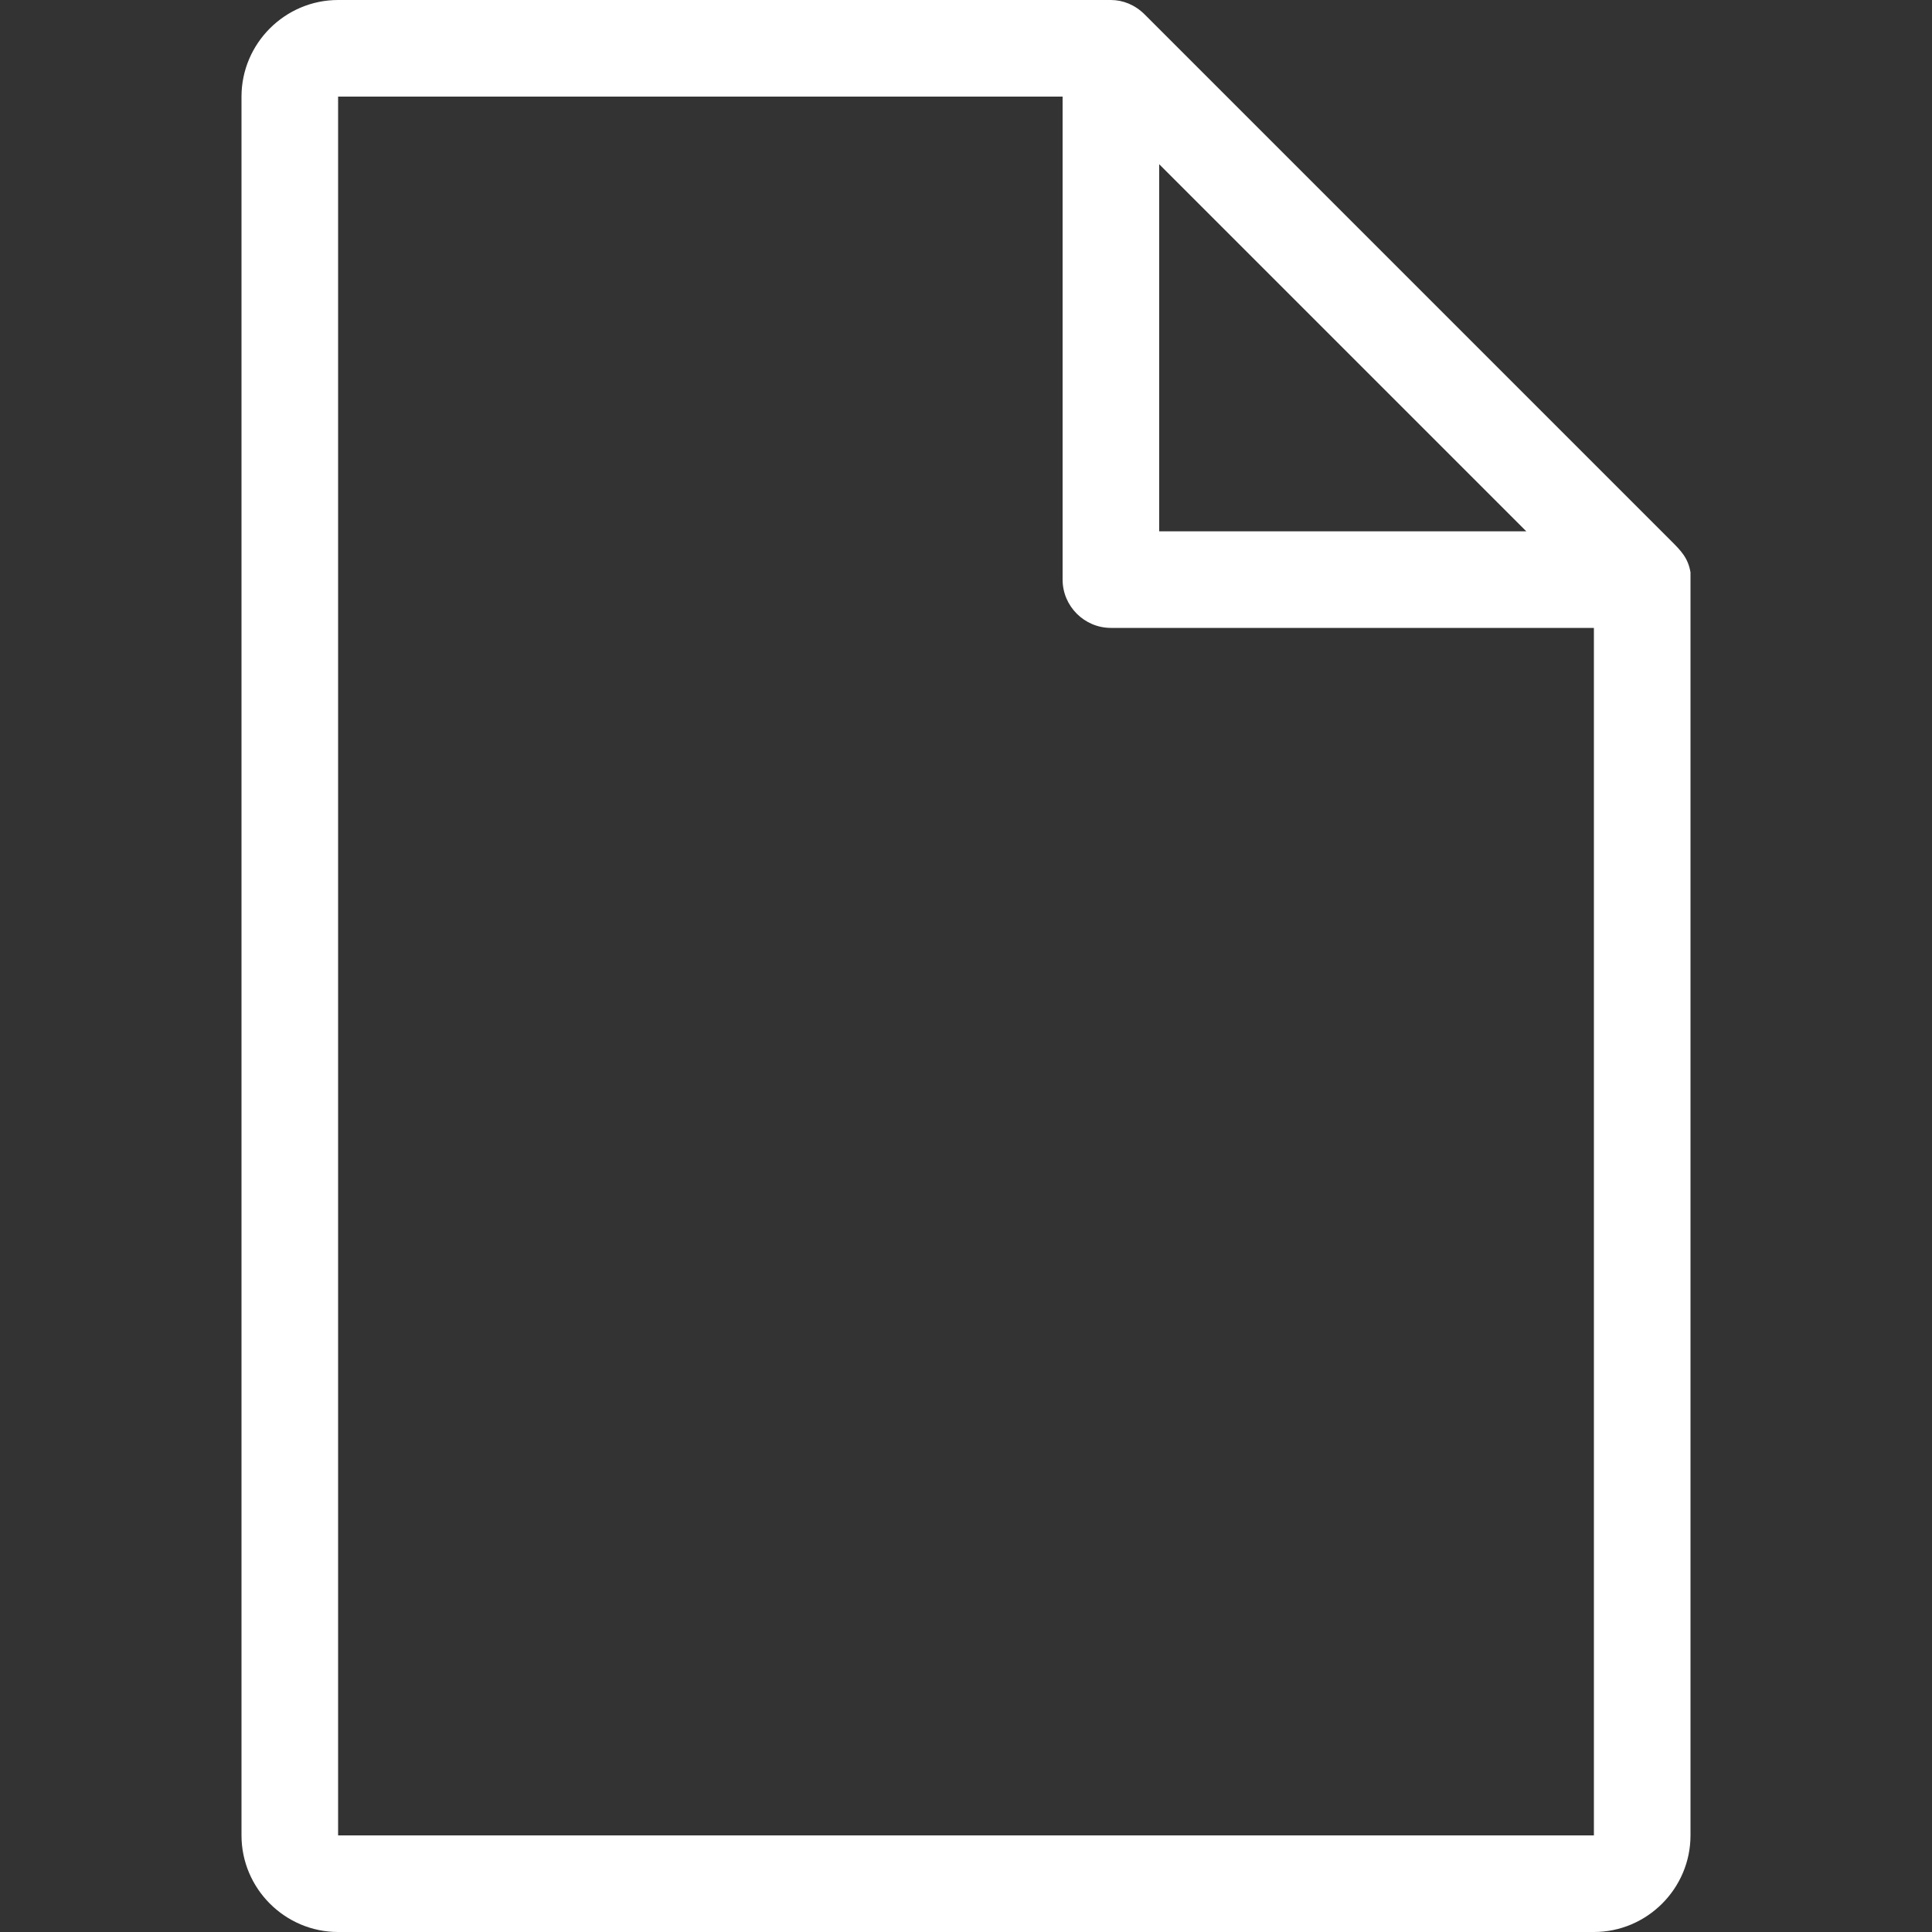 <?xml version="1.0" encoding="UTF-8"?> <!-- Generator: Adobe Illustrator 23.0.1, SVG Export Plug-In . SVG Version: 6.00 Build 0) --> <svg xmlns="http://www.w3.org/2000/svg" xmlns:xlink="http://www.w3.org/1999/xlink" id="Capa_1" x="0px" y="0px" viewBox="0 0 80 80" style="enable-background:new 0 0 80 80;" xml:space="preserve"><rect x="0" y="0" width="80" height="80" fill="#333333" stroke="none"/> <style type="text/css"> .st0{fill:#FFFFFF;} </style> <g id="_x37_7_Essential_Icons_19_"> <path id="Document" class="st0" d="M69.2,22.4L47.4,0.6C47,0.2,46.5,0,46,0H14c-2.2,0-4,1.8-4,4v72c0,2.2,1.8,4,4,4h52 c2.2,0,4-1.8,4-4V23.7C69.9,23.1,69.6,22.8,69.2,22.4z M48,6.8L63.2,22H48V6.8z M66,76H14V4h30v20c0,1.1,0.9,2,2,2h20V76z"></path> </g> </svg> 
